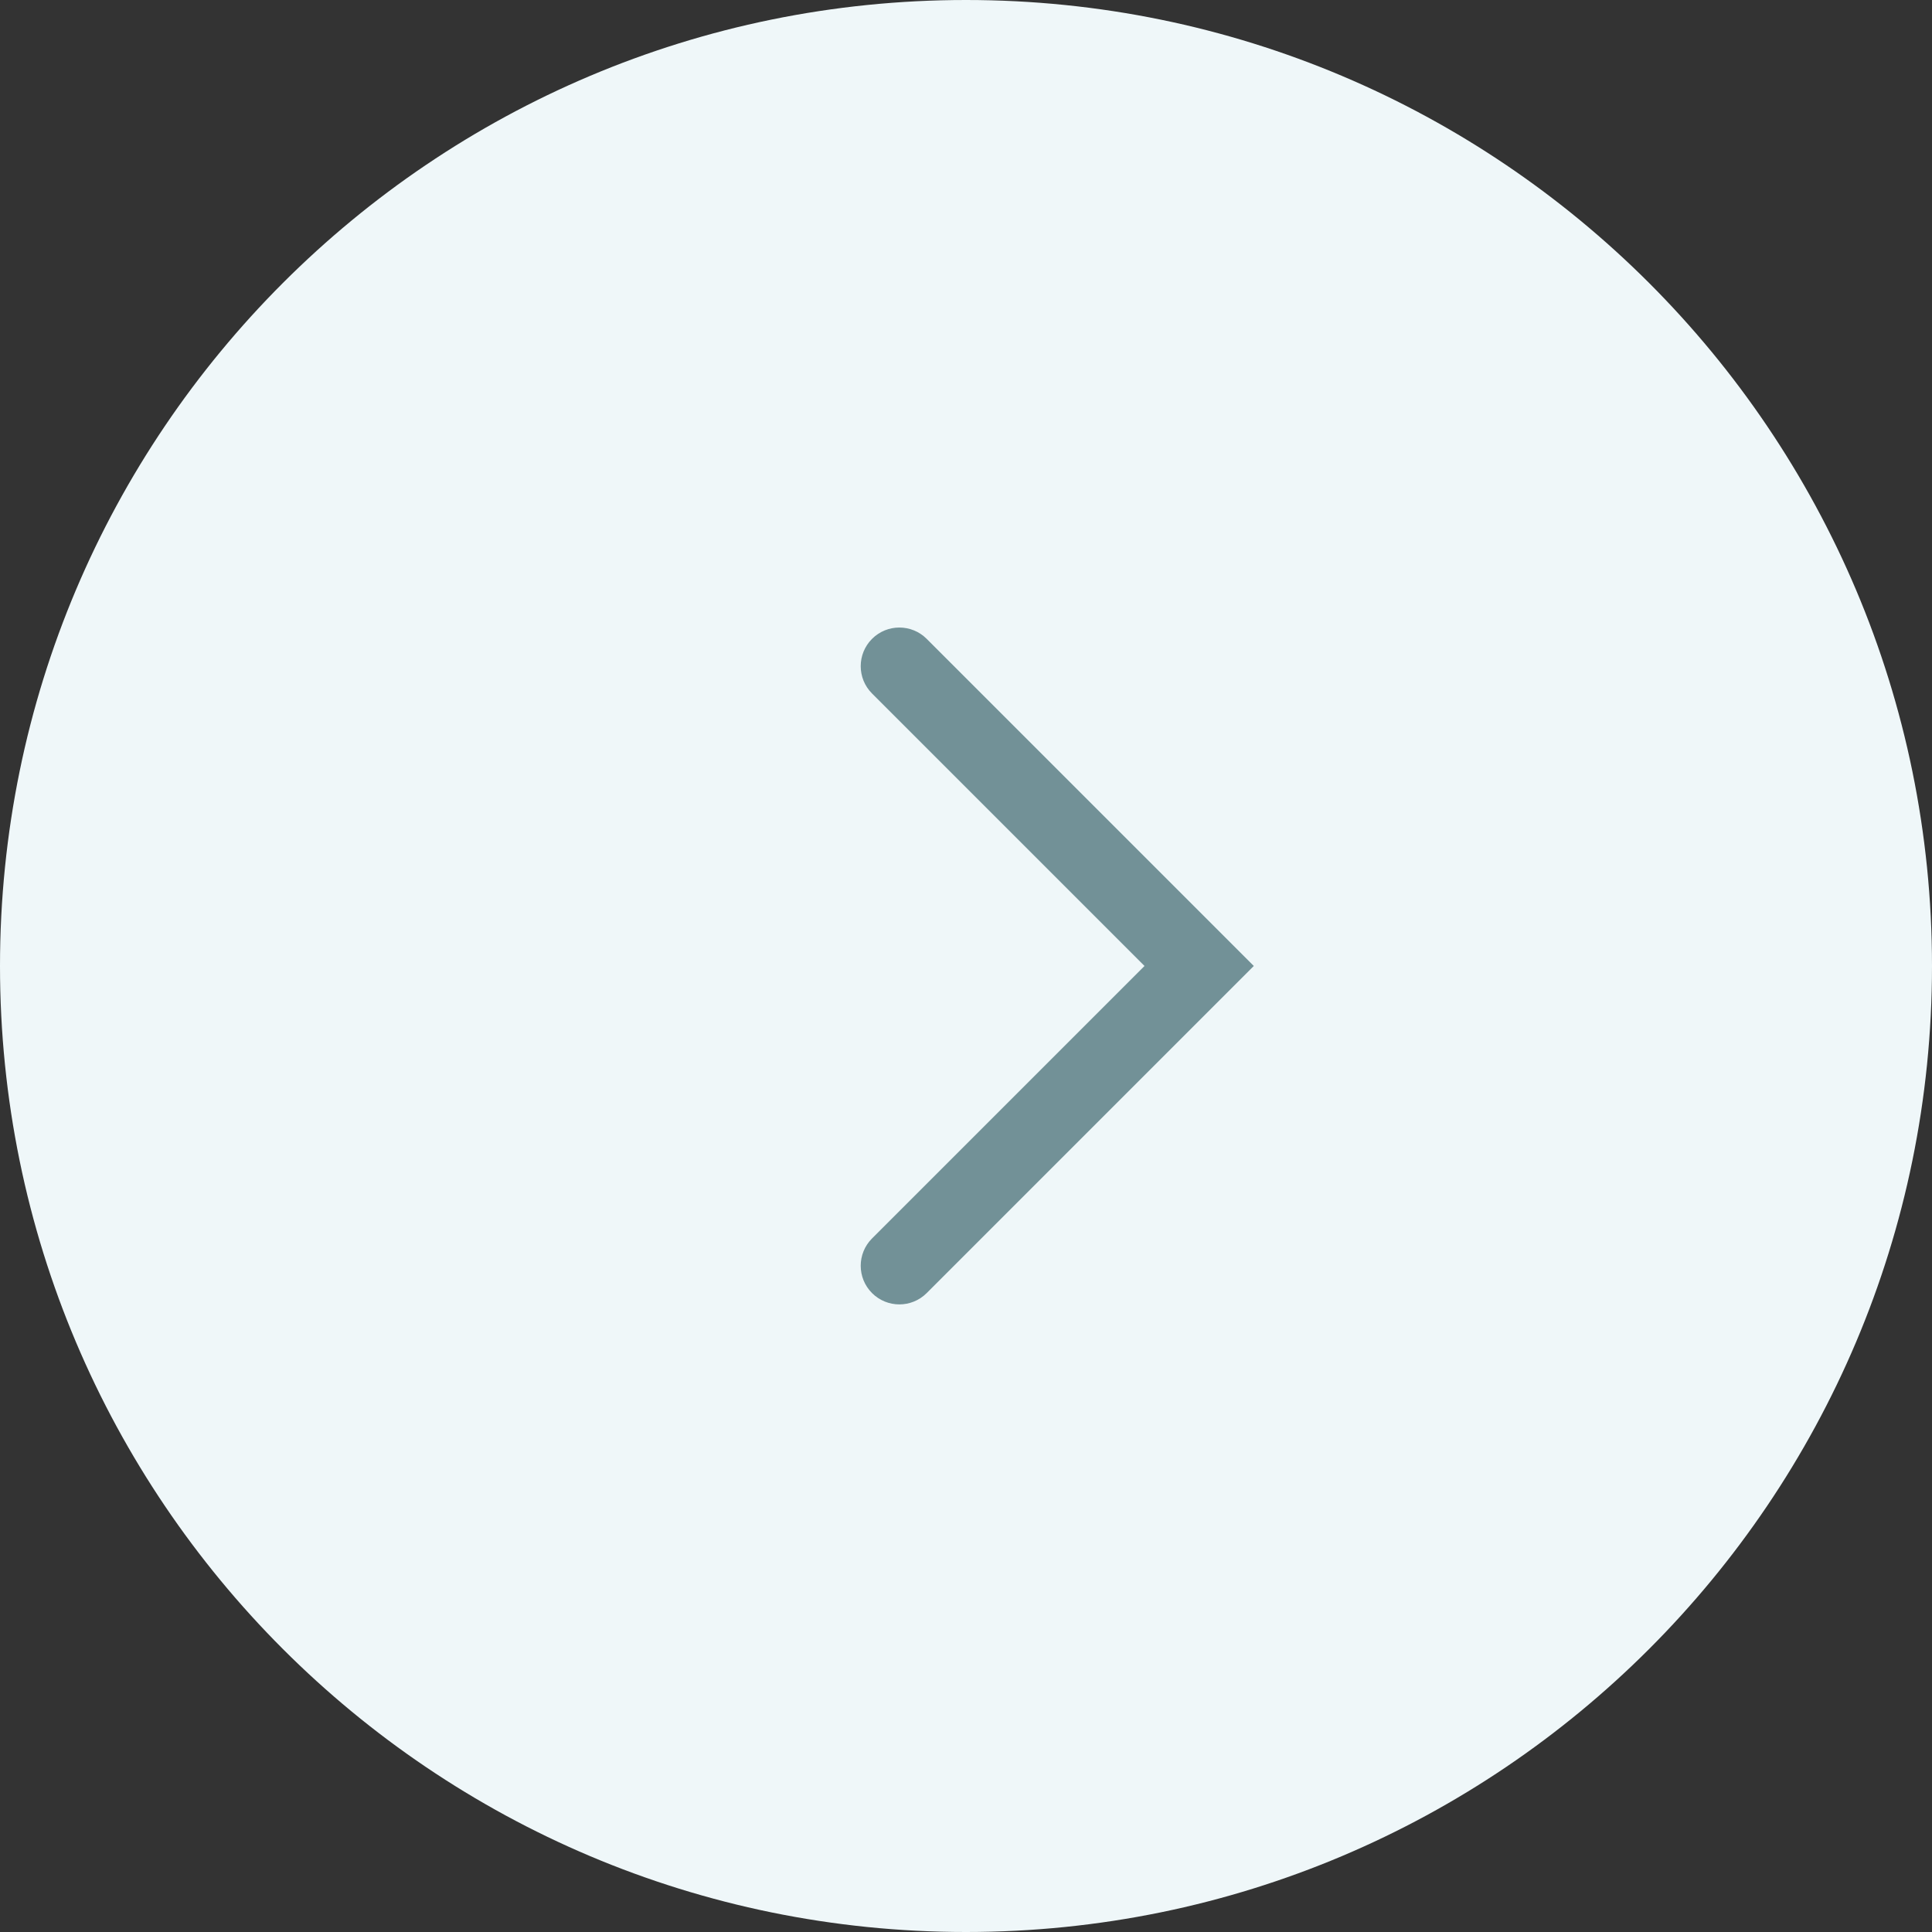 <?xml version="1.0" encoding="UTF-8"?> <svg xmlns="http://www.w3.org/2000/svg" width="200" height="200" viewBox="0 0 200 200" fill="none"><rect x="0" y="0" width="200" height="200" fill="#333333" stroke="none"/> <path d="M100 0C155.228 0 200 44.772 200 100C200 155.228 155.228 200 100 200C44.772 200 0 155.228 0 100C0 44.772 44.772 0 100 0Z" fill="#EFF7F9"></path> <path fill-rule="evenodd" clip-rule="evenodd" d="M90.273 133.86C91.835 135.422 94.368 135.422 95.93 133.86L129.793 99.997L95.93 66.134C94.368 64.572 91.835 64.572 90.273 66.134C88.711 67.696 88.711 70.229 90.273 71.791L118.479 99.997L90.273 128.203C88.711 129.765 88.711 132.298 90.273 133.86Z" fill="#729197"></path> </svg> 